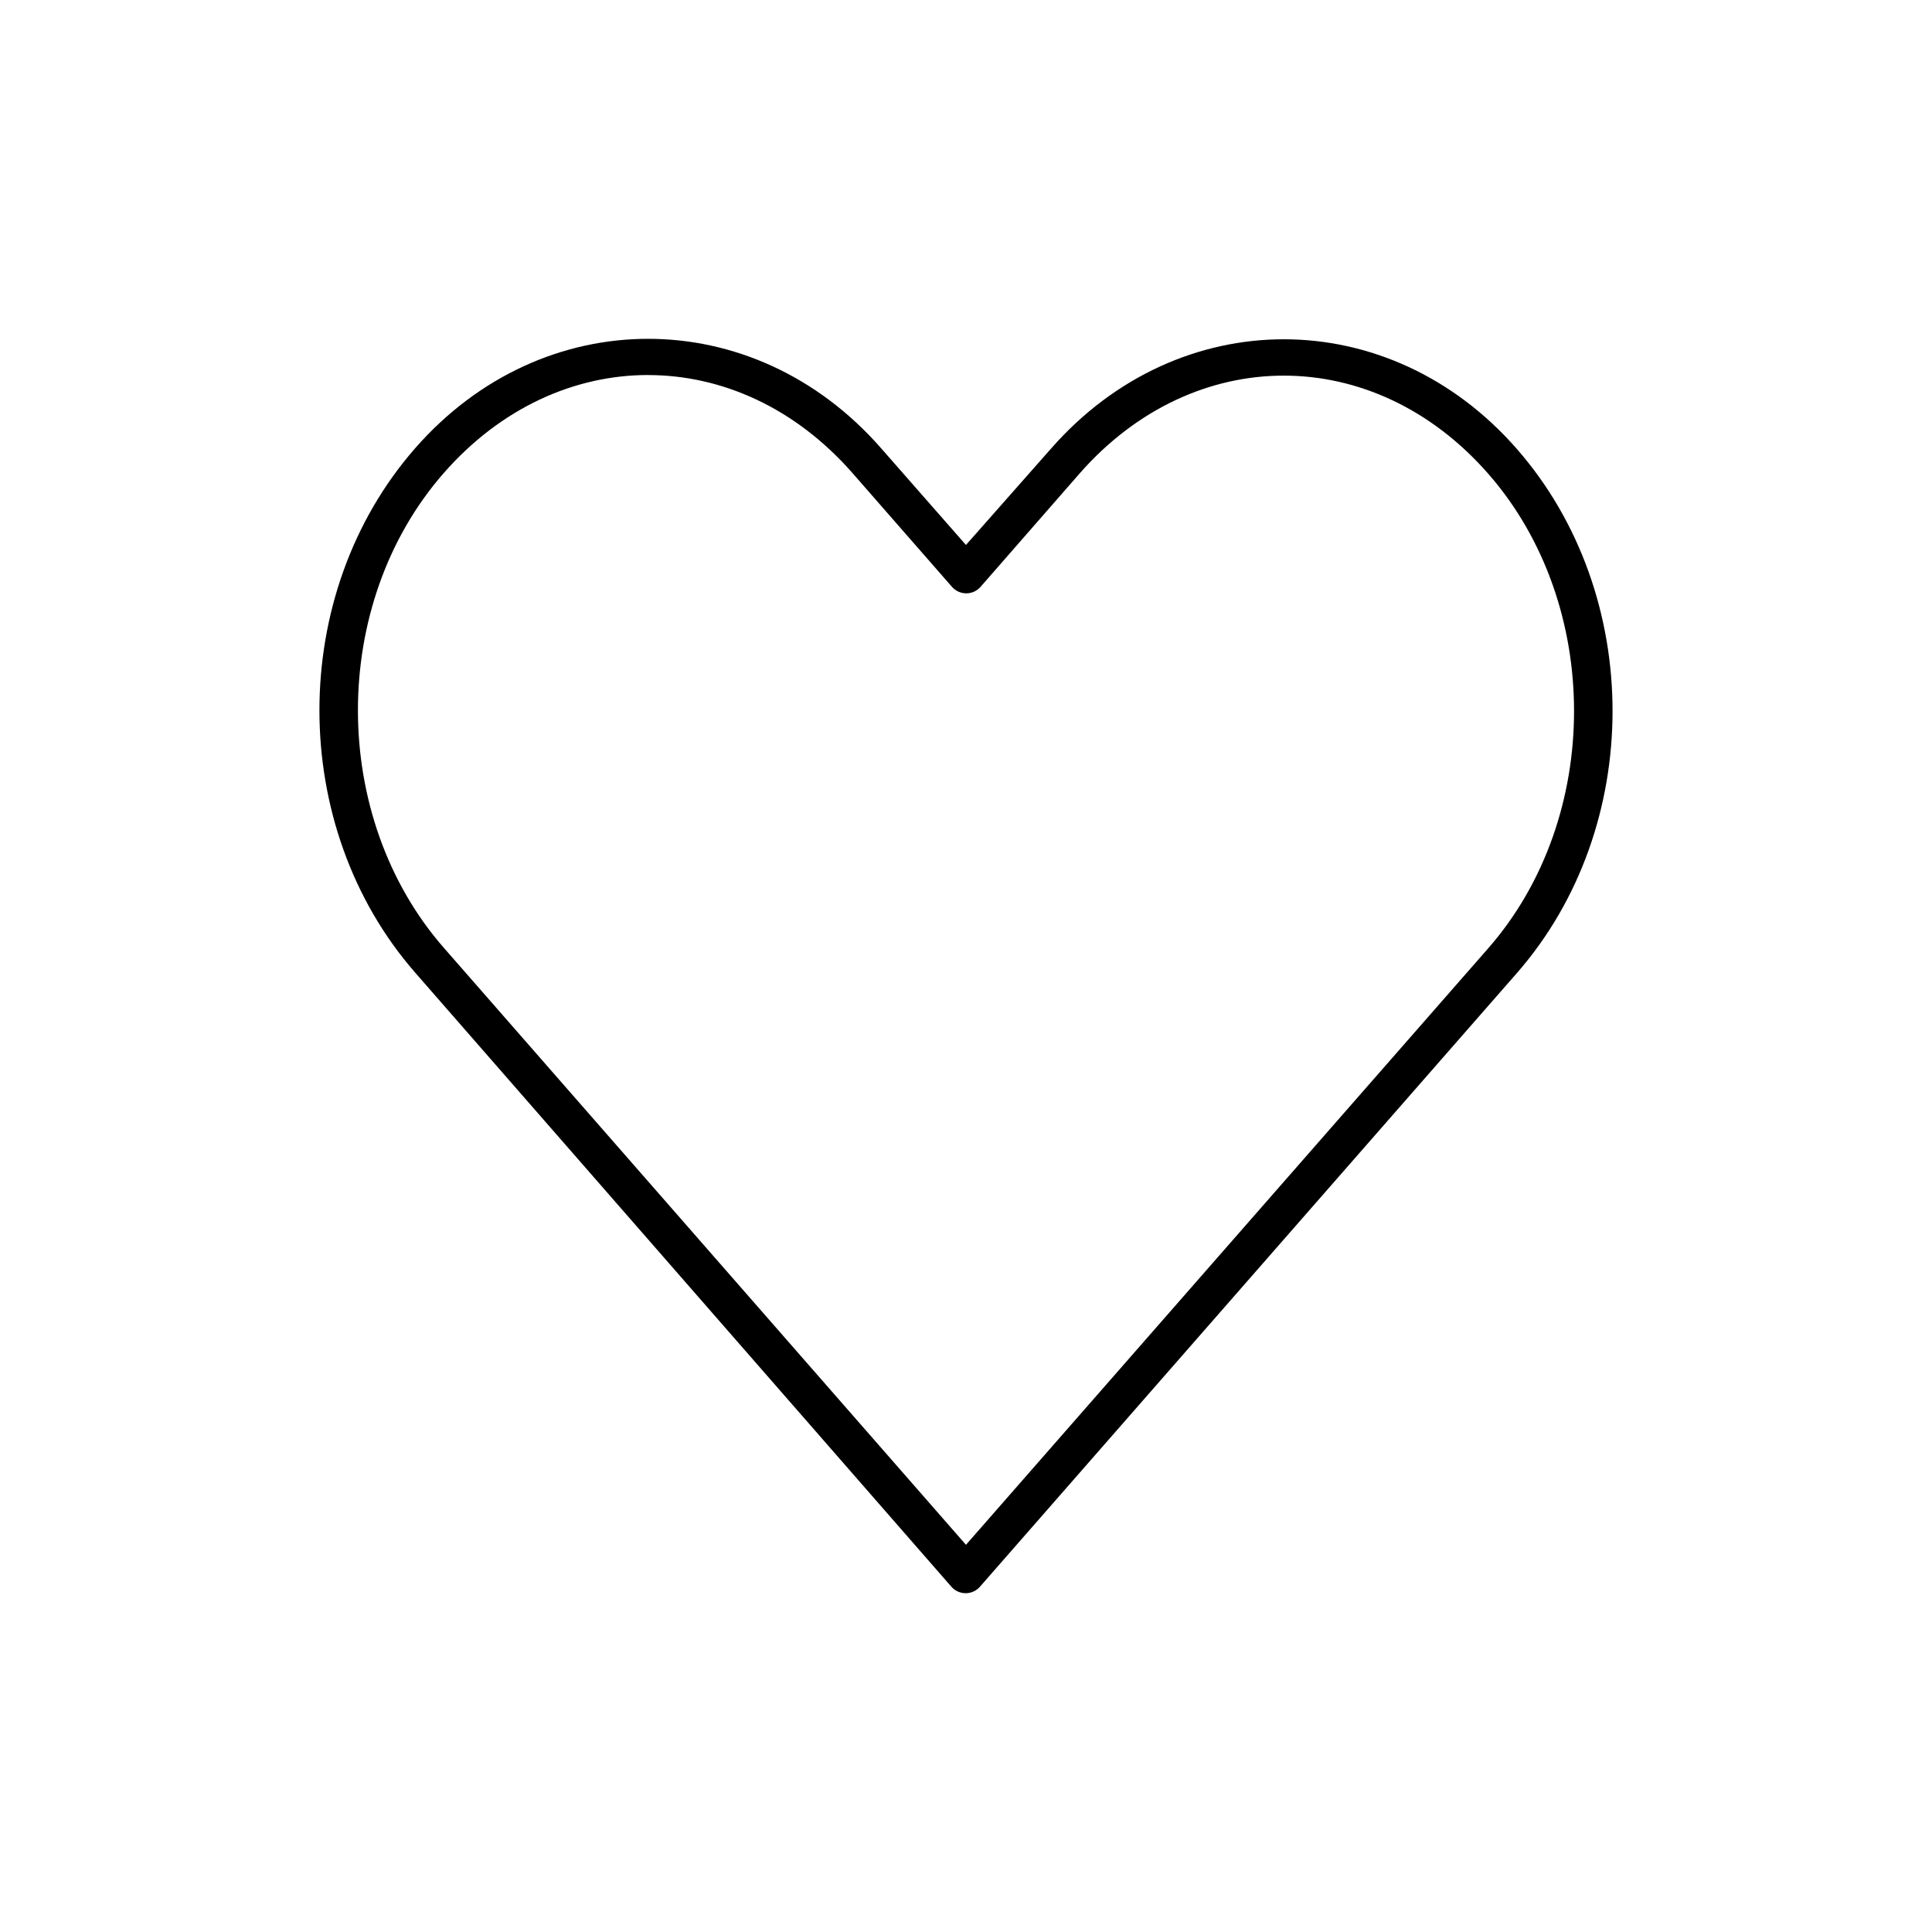 <?xml version="1.0" encoding="UTF-8"?>
<!-- The Best Svg Icon site in the world: iconSvg.co, Visit us! https://iconsvg.co -->
<svg fill="#000000" width="800px" height="800px" version="1.1" viewBox="144 144 512 512" xmlns="http://www.w3.org/2000/svg">
 <path d="m315.76 233.79c-22.406 0-44.777 9.633-61.715 28.969-33.875 38.672-33.84 100.31 0 139.02l142.01 162.64h-0.004c0.957 1.141 2.371 1.797 3.859 1.797 1.488 0 2.898-0.656 3.856-1.797 47.422-54.141 94.746-108.34 142.17-162.48 33.875-38.672 33.875-100.34 0-139.02-33.875-38.676-89.559-38.676-123.43 0l-22.516 25.504-22.516-25.664c-16.938-19.336-39.312-28.969-61.715-28.969zm0 9.605c19.5 0 38.988 8.656 54.16 25.977l26.293 30.07c0.957 1.141 2.367 1.797 3.856 1.797 1.488 0 2.898-0.656 3.856-1.797l26.137-29.914c30.344-34.645 77.977-34.645 108.32 0 30.344 34.641 30.344 91.156 0 125.79-46.125 52.66-92.266 105.41-138.39 158.07l-138.39-158.23c-30.316-34.68-30.344-91.156 0-125.8 15.172-17.32 34.66-25.977 54.16-25.977z"/>
</svg>
